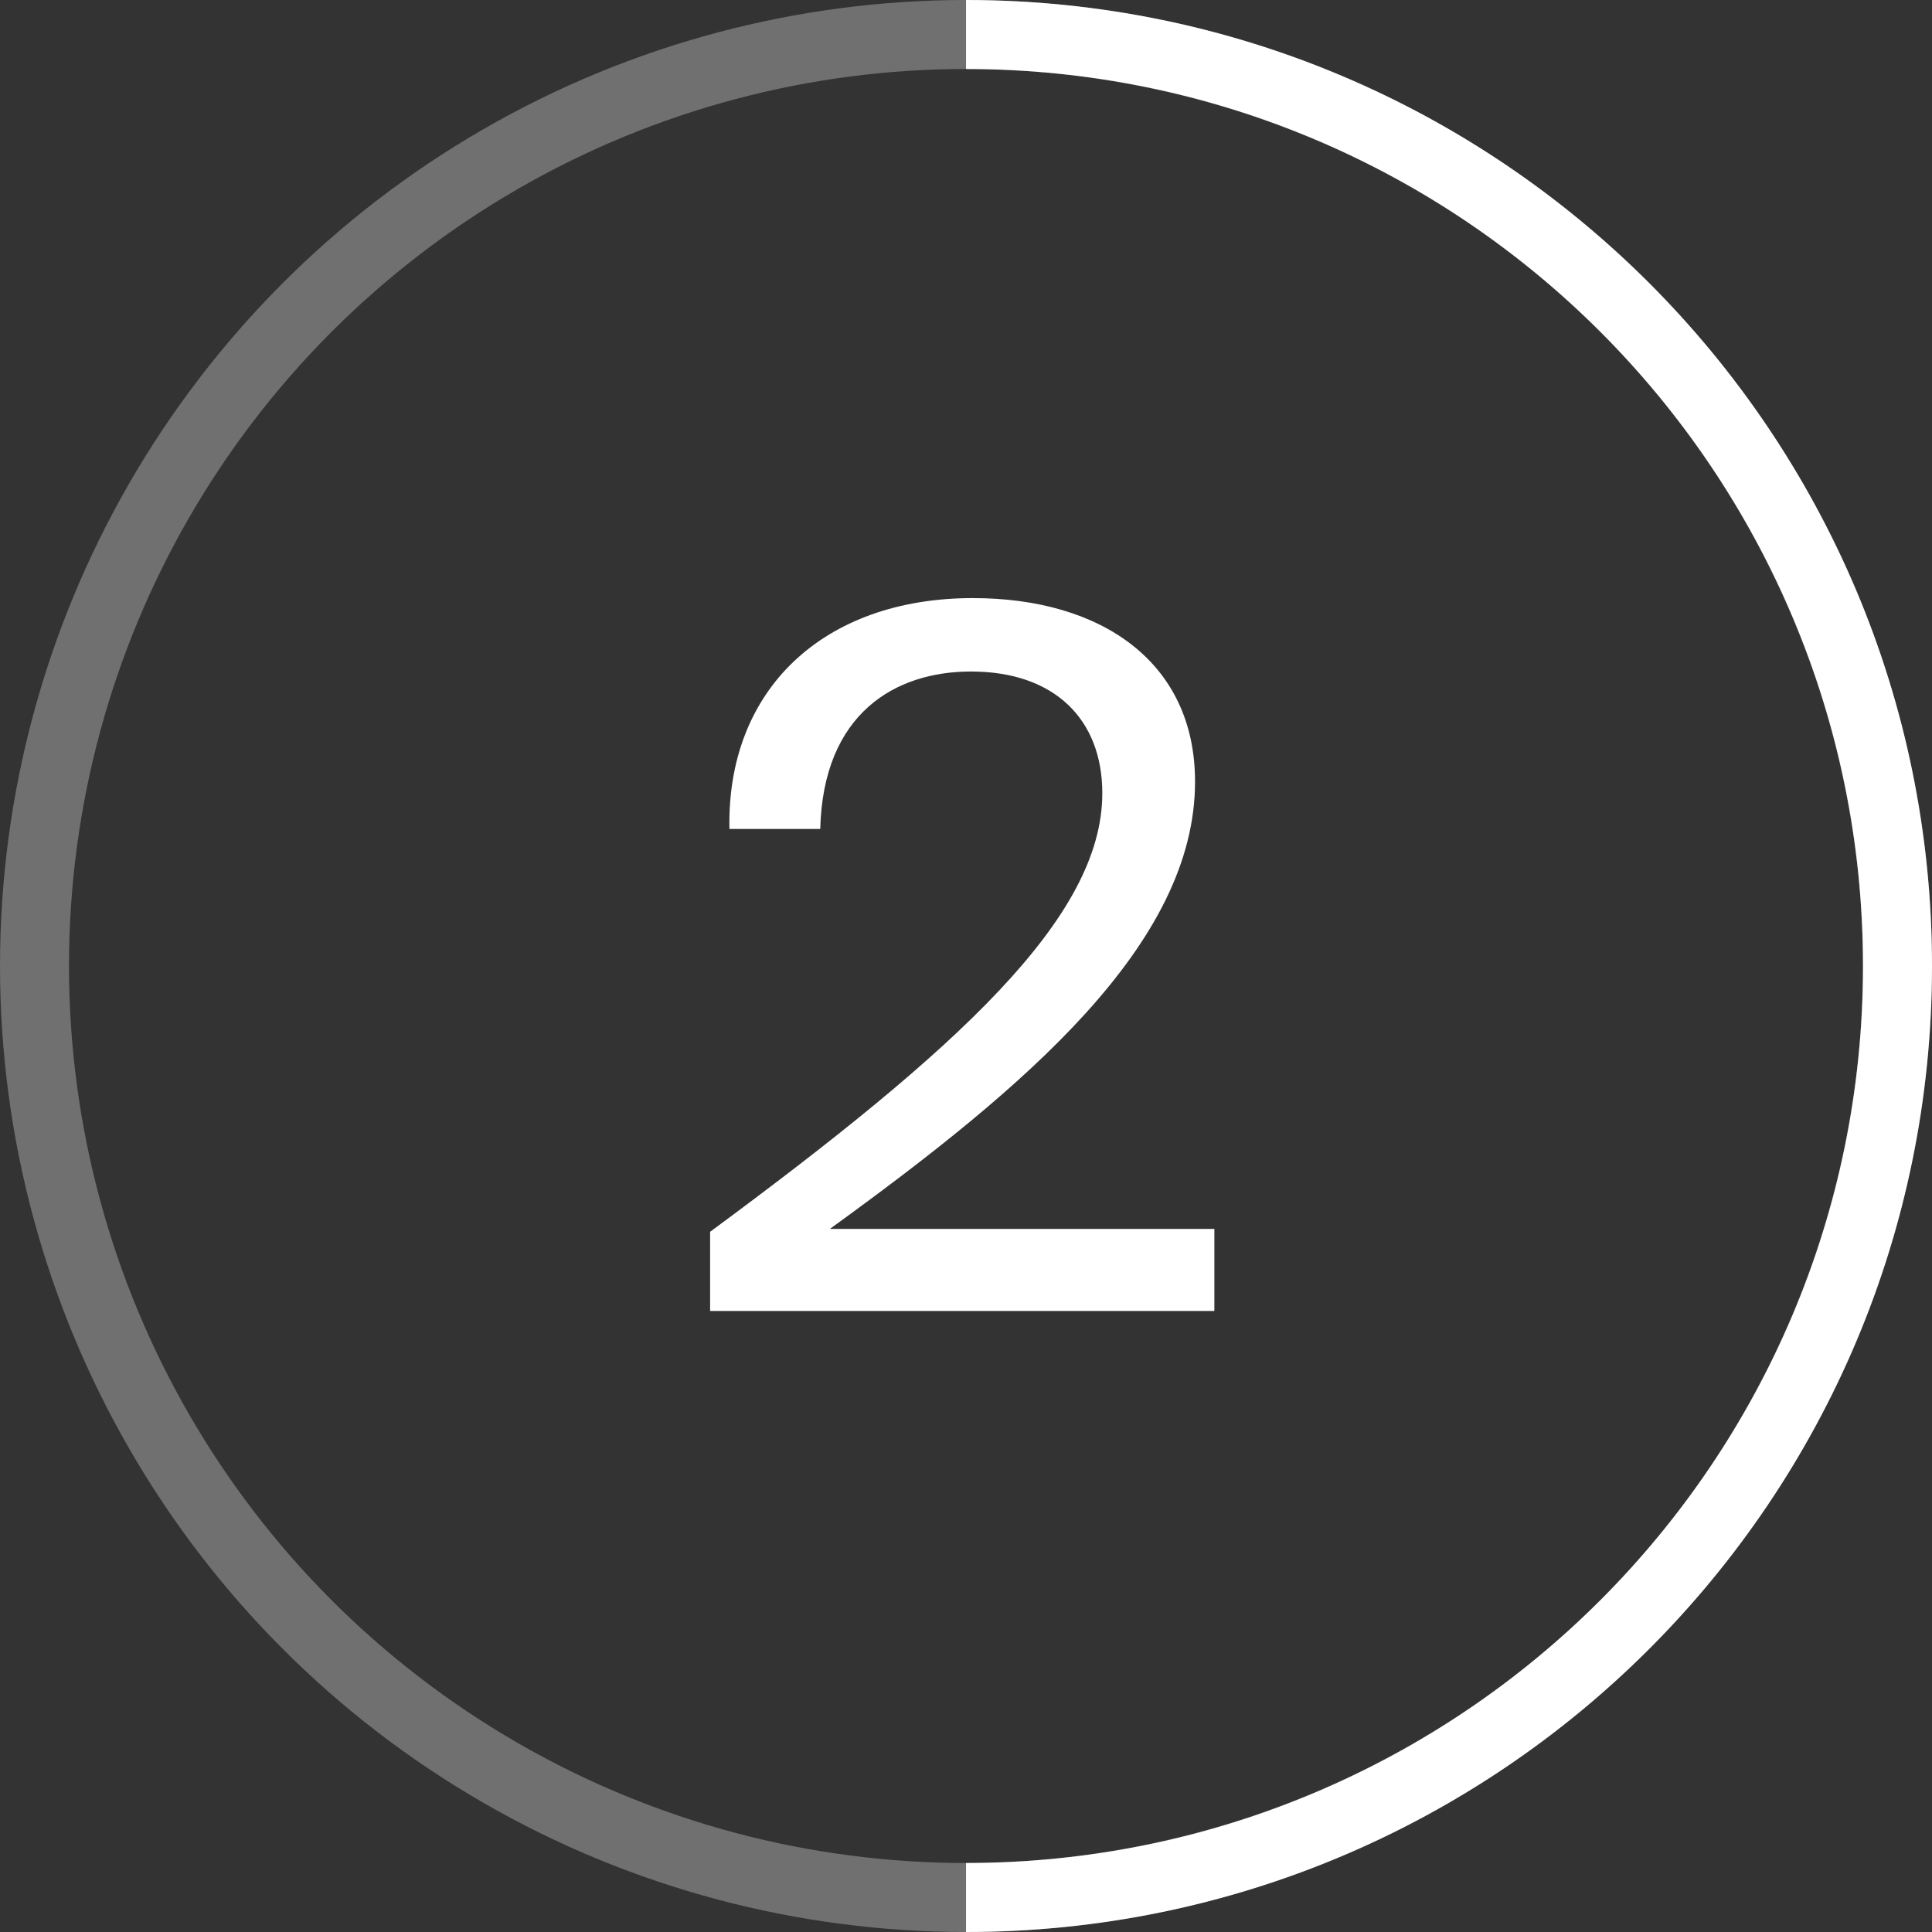 <?xml version="1.0" encoding="UTF-8"?> <svg xmlns="http://www.w3.org/2000/svg" width="56" height="56" viewBox="0 0 56 56" fill="none"><rect x="0" y="0" width="56" height="56" fill="#333333" stroke="none"/> <circle cx="28" cy="28" r="27" stroke="white" stroke-opacity="0.3" stroke-width="2"></circle> <path d="M28.001 56C43.465 56 56 43.464 56 28C56 12.536 43.465 0 28.001 0V2C42.36 2 54 13.641 54 28C54 42.359 42.36 54 28.001 54V56Z" fill="white"></path> <path d="M28.199 17.336C31.951 17.336 34.639 19.212 34.639 22.656C34.639 27.36 29.739 31.504 24.055 35.62H35.199V38H20.583V35.704C27.751 30.412 31.951 26.604 31.951 22.992C31.951 20.864 30.579 19.464 28.143 19.464C25.959 19.464 23.859 20.668 23.775 24.028H21.143C21.059 19.996 23.859 17.336 28.199 17.336Z" fill="white"></path> </svg> 